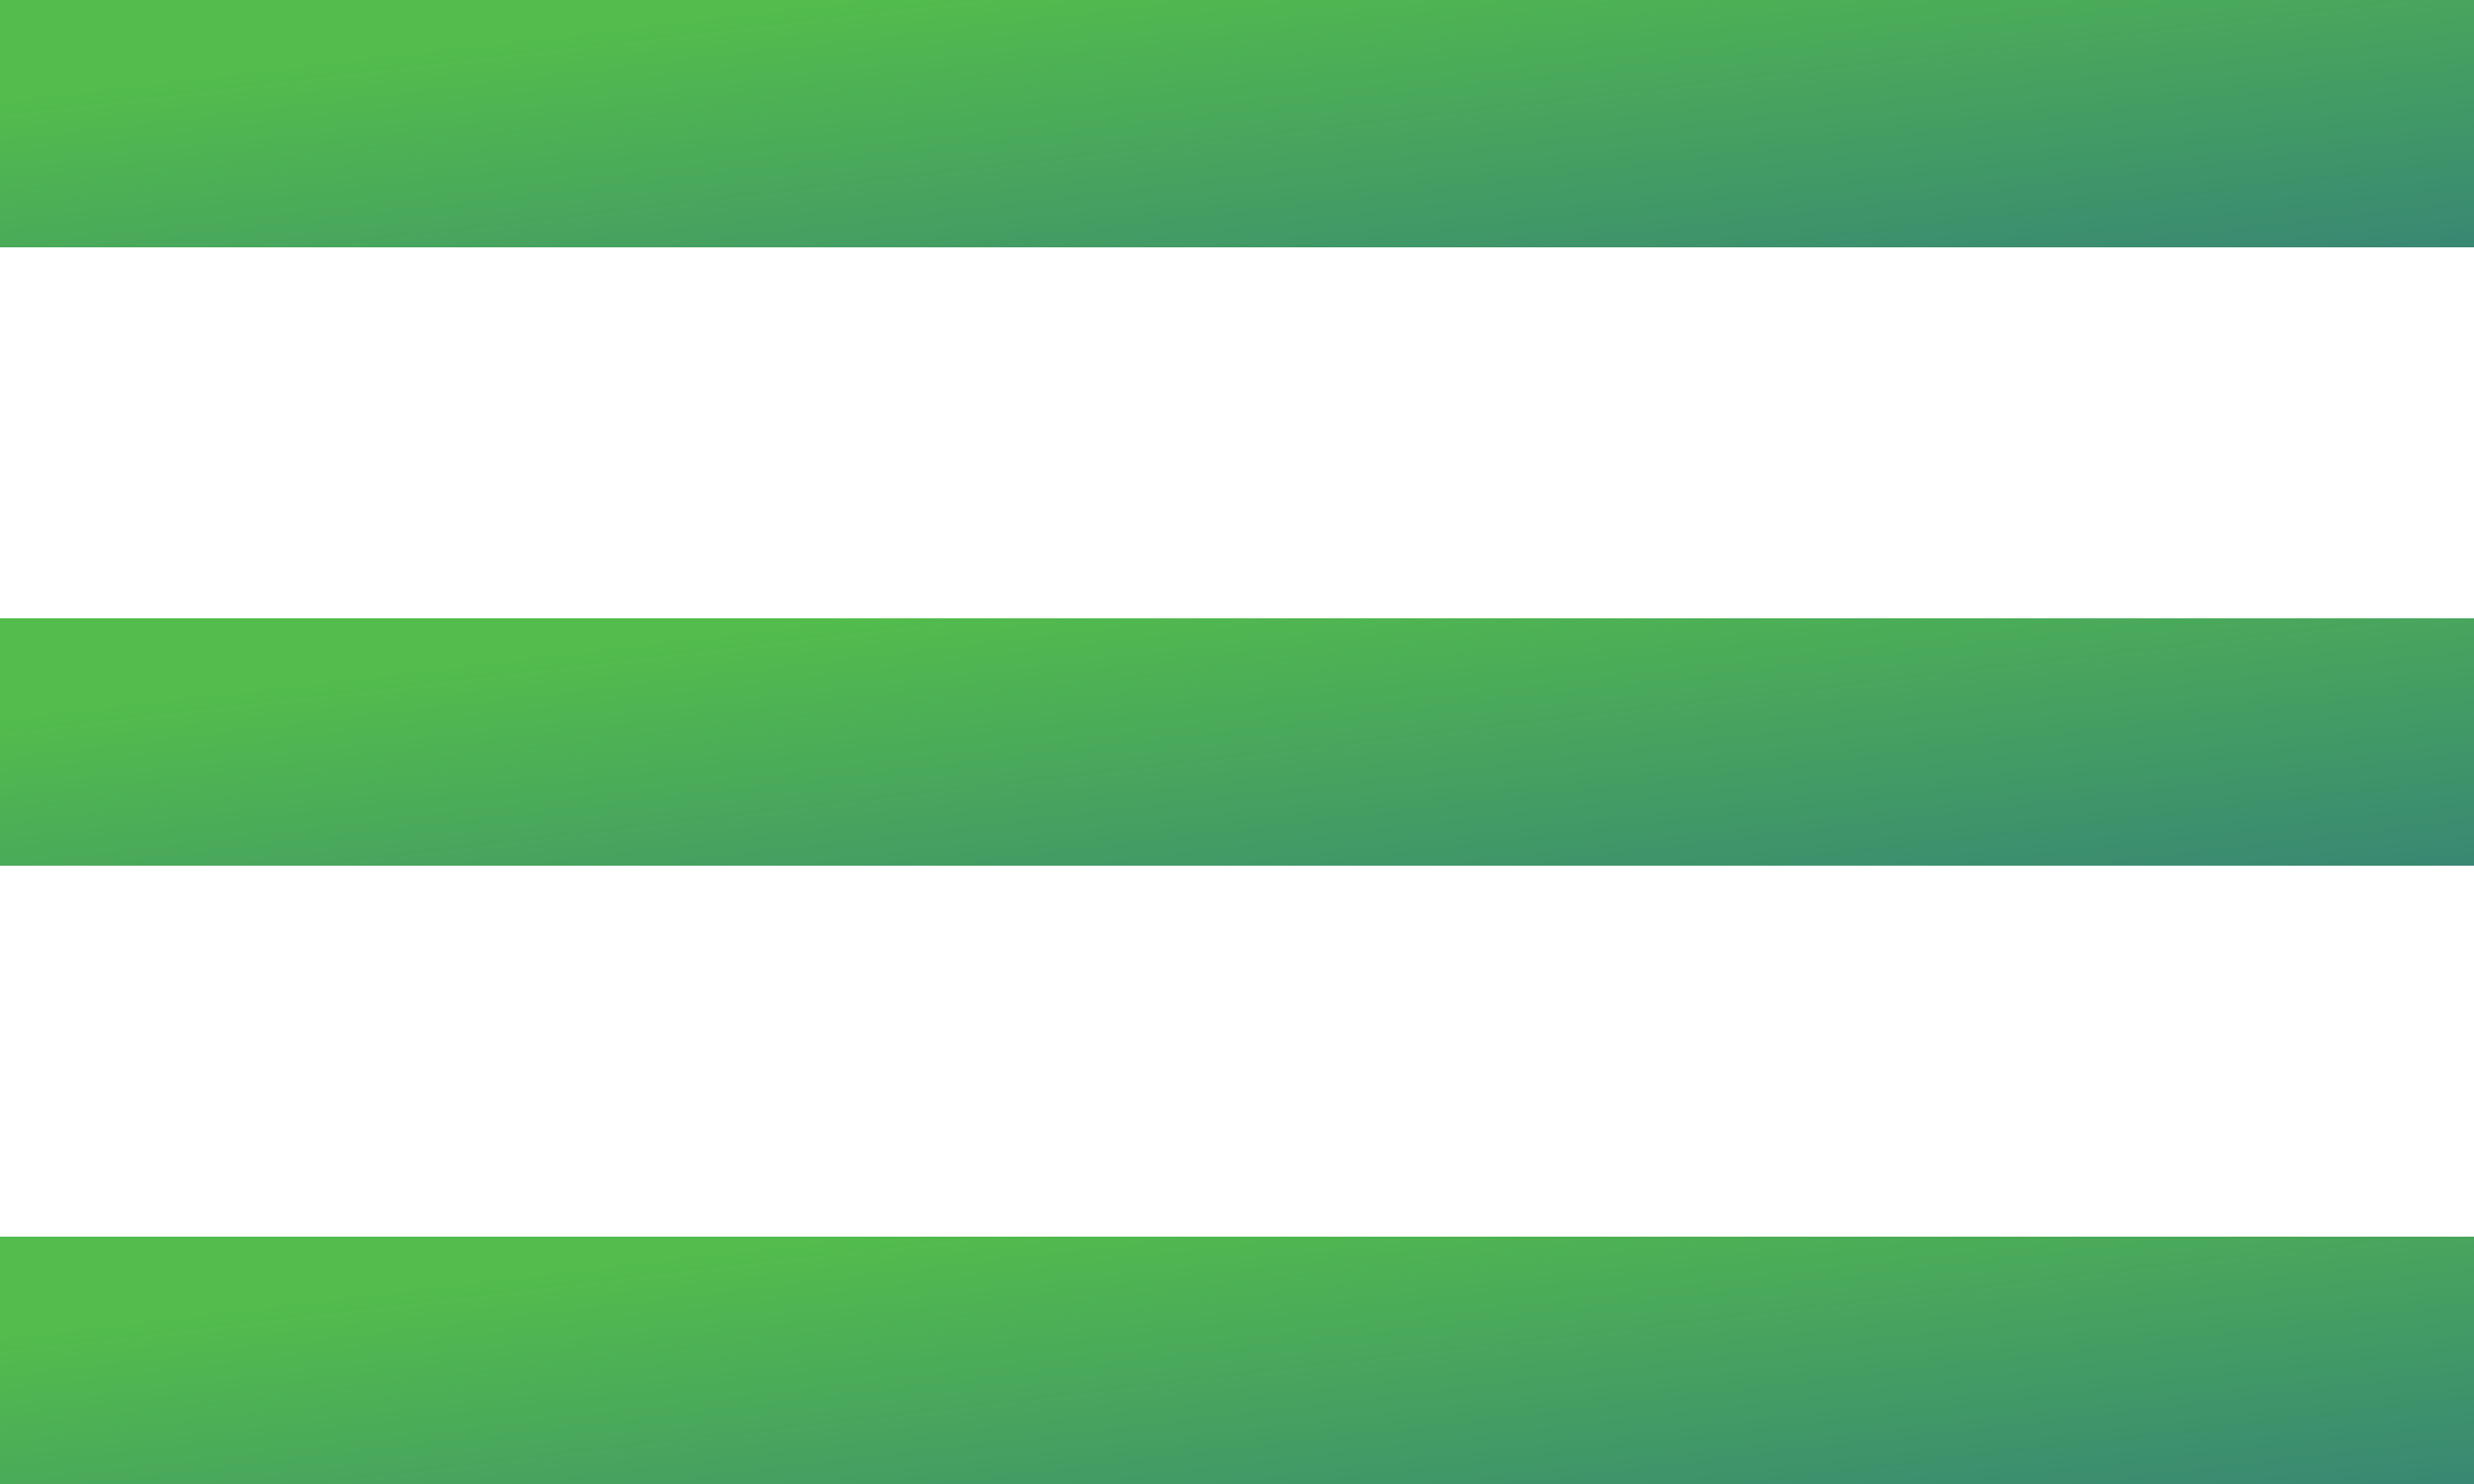 <?xml version="1.0" encoding="UTF-8"?> <svg xmlns="http://www.w3.org/2000/svg" width="40" height="24" viewBox="0 0 40 24" fill="none"><rect width="40" height="4" fill="url(#paint0_linear_105_3203)"></rect><rect y="10" width="40" height="4" fill="url(#paint1_linear_105_3203)"></rect><rect y="20" width="40" height="4" fill="url(#paint2_linear_105_3203)"></rect><defs><linearGradient id="paint0_linear_105_3203" x1="61.385" y1="6.24" x2="60.013" y2="-5.449" gradientUnits="userSpaceOnUse"><stop stop-color="#27658D"></stop><stop offset="1" stop-color="#53BC4C"></stop></linearGradient><linearGradient id="paint1_linear_105_3203" x1="61.385" y1="16.24" x2="60.013" y2="4.551" gradientUnits="userSpaceOnUse"><stop stop-color="#27658D"></stop><stop offset="1" stop-color="#53BC4C"></stop></linearGradient><linearGradient id="paint2_linear_105_3203" x1="61.385" y1="26.24" x2="60.013" y2="14.551" gradientUnits="userSpaceOnUse"><stop stop-color="#27658D"></stop><stop offset="1" stop-color="#53BC4C"></stop></linearGradient></defs></svg> 